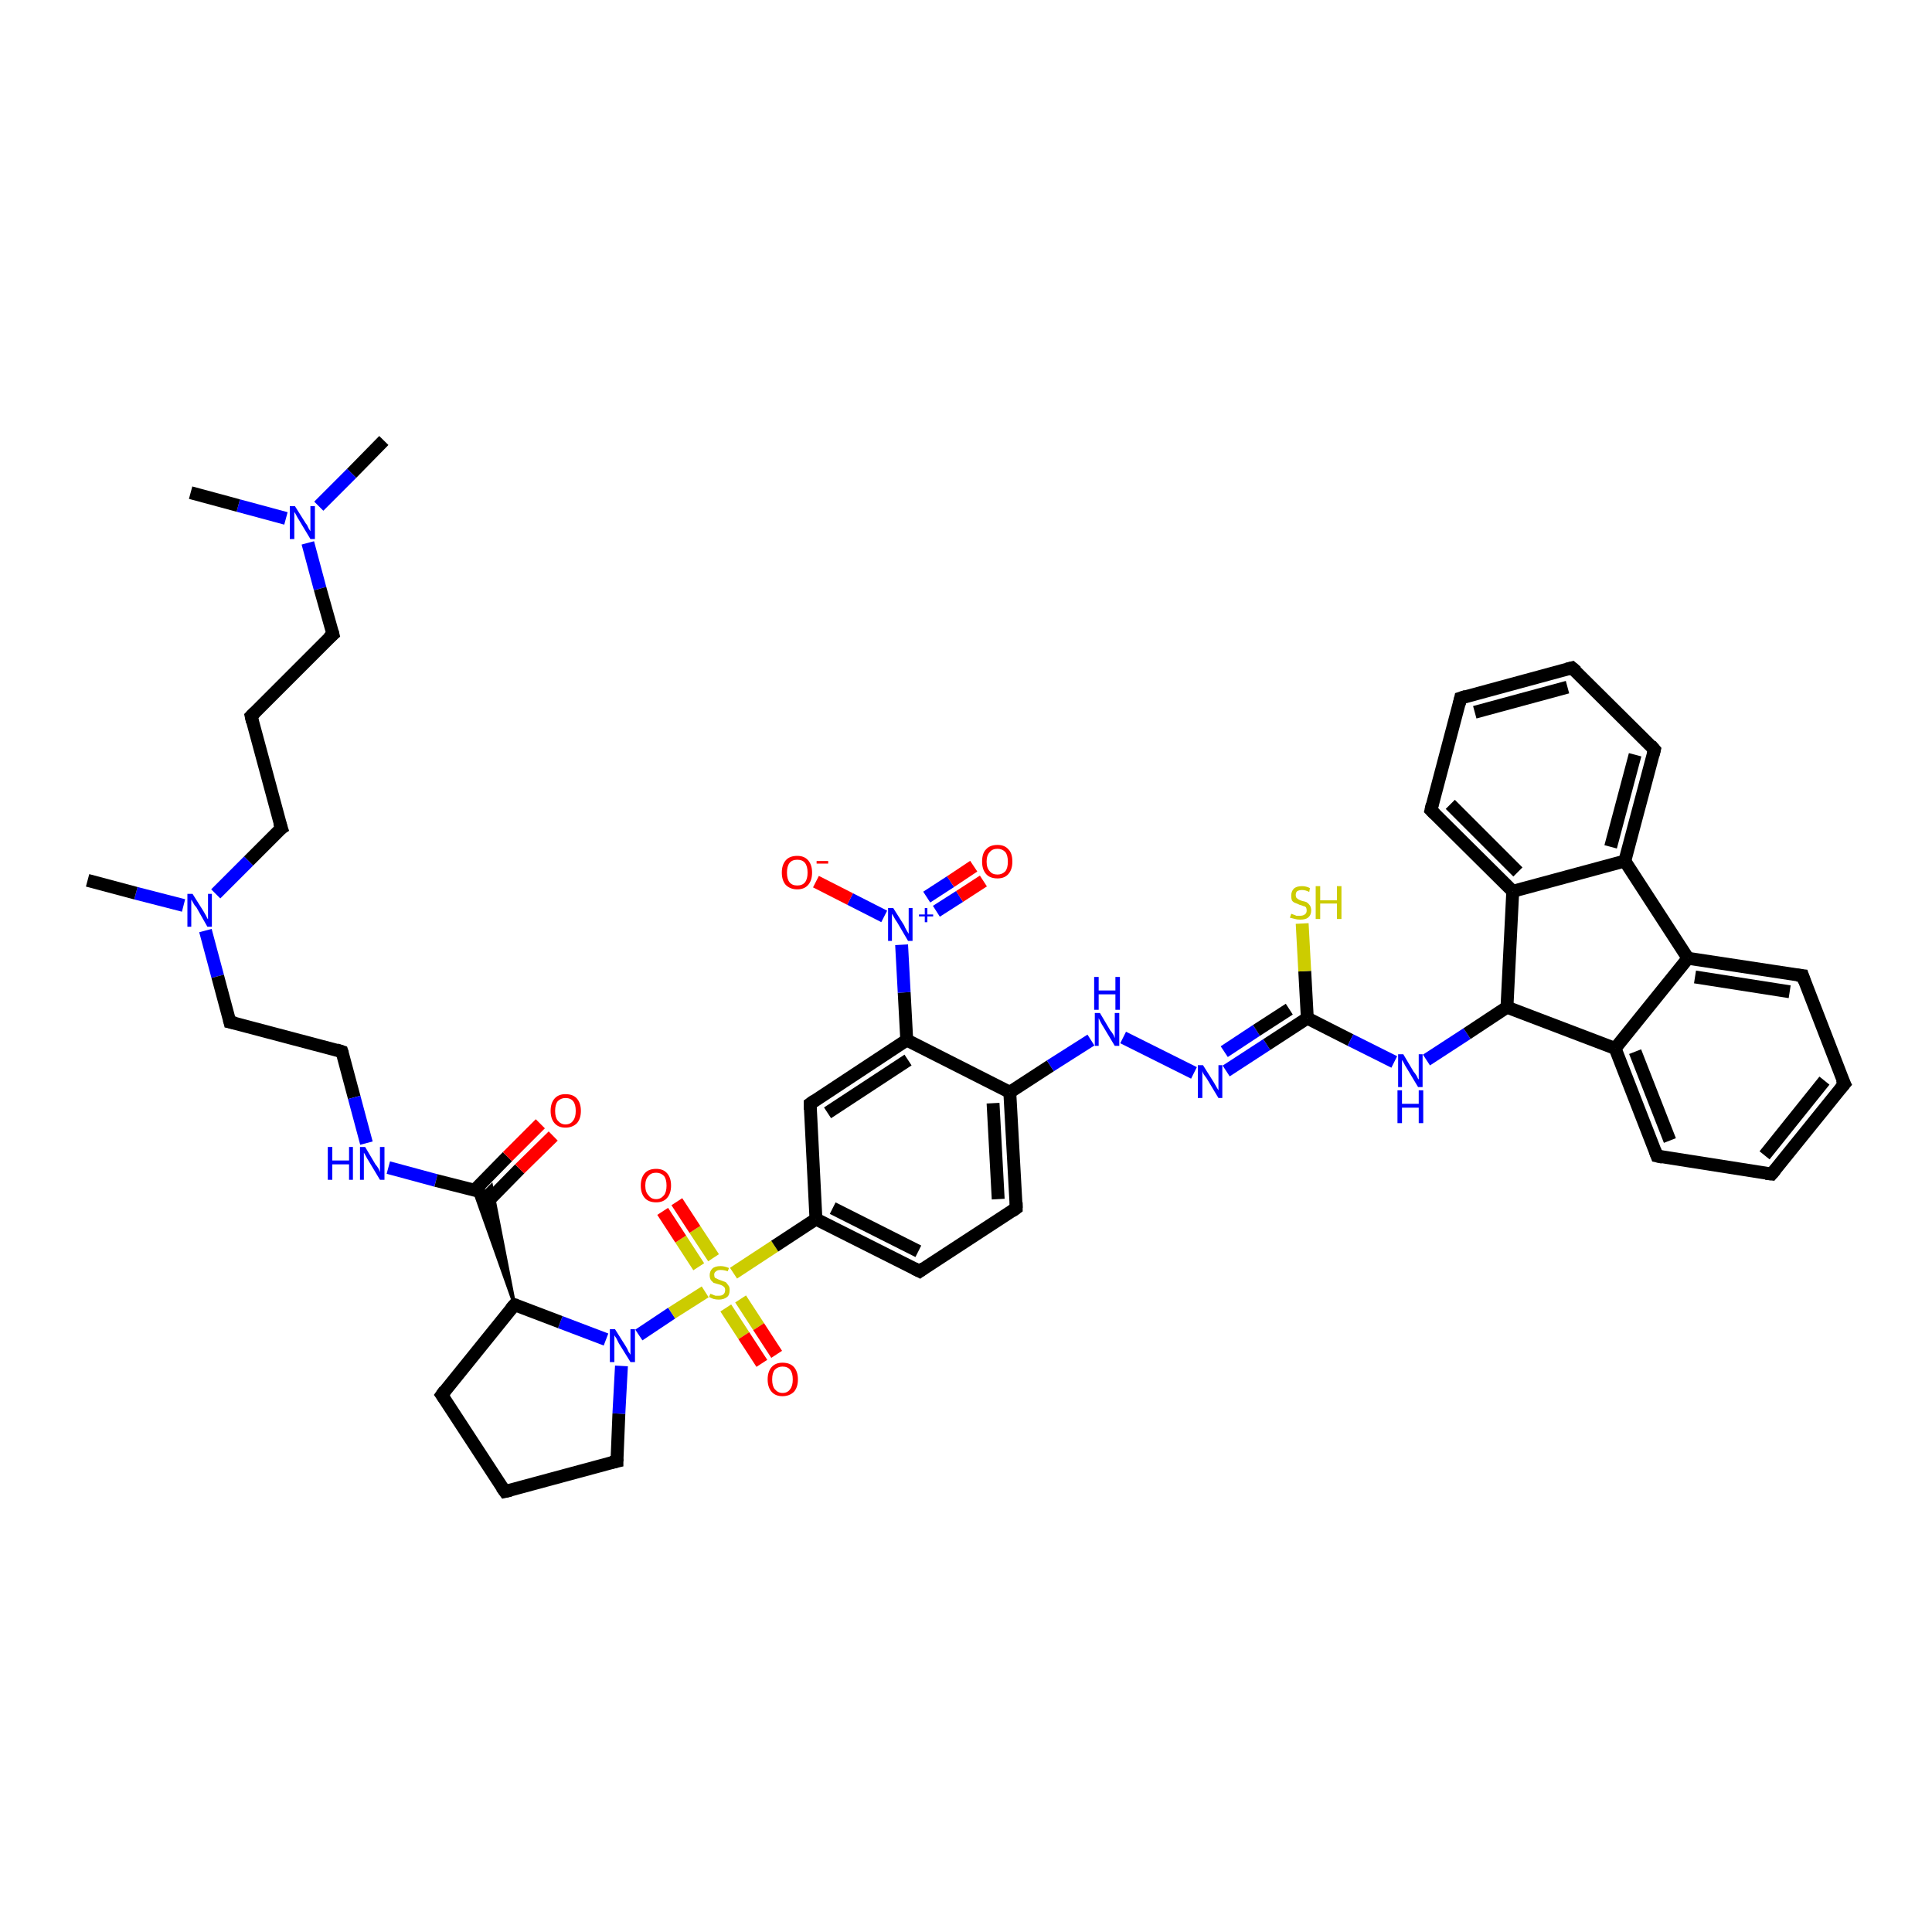 <?xml version='1.0' encoding='iso-8859-1'?>
<svg version='1.1' baseProfile='full'
              xmlns='http://www.w3.org/2000/svg'
                      xmlns:rdkit='http://www.rdkit.org/xml'
                      xmlns:xlink='http://www.w3.org/1999/xlink'
                  xml:space='preserve'
width='300px' height='300px' viewBox='0 0 300 300'>
<!-- END OF HEADER -->
<rect style='opacity:1.0;fill:#FFFFFF;stroke:none' width='300.0' height='300.0' x='0.0' y='0.0'> </rect>
<path class='bond-0 atom-0 atom-1' d='M 59.6,68.4 L 54.6,73.5' style='fill:none;fill-rule:evenodd;stroke:#000000;stroke-width:2.0px;stroke-linecap:butt;stroke-linejoin:miter;stroke-opacity:1' />
<path class='bond-0 atom-0 atom-1' d='M 54.6,73.5 L 49.5,78.6' style='fill:none;fill-rule:evenodd;stroke:#0000FF;stroke-width:2.0px;stroke-linecap:butt;stroke-linejoin:miter;stroke-opacity:1' />
<path class='bond-1 atom-1 atom-2' d='M 44.4,80.5 L 37.0,78.5' style='fill:none;fill-rule:evenodd;stroke:#0000FF;stroke-width:2.0px;stroke-linecap:butt;stroke-linejoin:miter;stroke-opacity:1' />
<path class='bond-1 atom-1 atom-2' d='M 37.0,78.5 L 29.6,76.5' style='fill:none;fill-rule:evenodd;stroke:#000000;stroke-width:2.0px;stroke-linecap:butt;stroke-linejoin:miter;stroke-opacity:1' />
<path class='bond-2 atom-1 atom-3' d='M 47.8,84.3 L 49.7,91.4' style='fill:none;fill-rule:evenodd;stroke:#0000FF;stroke-width:2.0px;stroke-linecap:butt;stroke-linejoin:miter;stroke-opacity:1' />
<path class='bond-2 atom-1 atom-3' d='M 49.7,91.4 L 51.7,98.5' style='fill:none;fill-rule:evenodd;stroke:#000000;stroke-width:2.0px;stroke-linecap:butt;stroke-linejoin:miter;stroke-opacity:1' />
<path class='bond-3 atom-3 atom-4' d='M 51.7,98.5 L 39.0,111.2' style='fill:none;fill-rule:evenodd;stroke:#000000;stroke-width:2.0px;stroke-linecap:butt;stroke-linejoin:miter;stroke-opacity:1' />
<path class='bond-4 atom-4 atom-5' d='M 39.0,111.2 L 43.7,128.6' style='fill:none;fill-rule:evenodd;stroke:#000000;stroke-width:2.0px;stroke-linecap:butt;stroke-linejoin:miter;stroke-opacity:1' />
<path class='bond-5 atom-5 atom-6' d='M 43.7,128.6 L 38.6,133.7' style='fill:none;fill-rule:evenodd;stroke:#000000;stroke-width:2.0px;stroke-linecap:butt;stroke-linejoin:miter;stroke-opacity:1' />
<path class='bond-5 atom-5 atom-6' d='M 38.6,133.7 L 33.5,138.8' style='fill:none;fill-rule:evenodd;stroke:#0000FF;stroke-width:2.0px;stroke-linecap:butt;stroke-linejoin:miter;stroke-opacity:1' />
<path class='bond-6 atom-6 atom-7' d='M 28.5,140.6 L 21.1,138.7' style='fill:none;fill-rule:evenodd;stroke:#0000FF;stroke-width:2.0px;stroke-linecap:butt;stroke-linejoin:miter;stroke-opacity:1' />
<path class='bond-6 atom-6 atom-7' d='M 21.1,138.7 L 13.6,136.7' style='fill:none;fill-rule:evenodd;stroke:#000000;stroke-width:2.0px;stroke-linecap:butt;stroke-linejoin:miter;stroke-opacity:1' />
<path class='bond-7 atom-6 atom-8' d='M 31.9,144.5 L 33.8,151.6' style='fill:none;fill-rule:evenodd;stroke:#0000FF;stroke-width:2.0px;stroke-linecap:butt;stroke-linejoin:miter;stroke-opacity:1' />
<path class='bond-7 atom-6 atom-8' d='M 33.8,151.6 L 35.7,158.7' style='fill:none;fill-rule:evenodd;stroke:#000000;stroke-width:2.0px;stroke-linecap:butt;stroke-linejoin:miter;stroke-opacity:1' />
<path class='bond-8 atom-8 atom-9' d='M 35.7,158.7 L 53.1,163.3' style='fill:none;fill-rule:evenodd;stroke:#000000;stroke-width:2.0px;stroke-linecap:butt;stroke-linejoin:miter;stroke-opacity:1' />
<path class='bond-9 atom-9 atom-10' d='M 53.1,163.3 L 55.0,170.4' style='fill:none;fill-rule:evenodd;stroke:#000000;stroke-width:2.0px;stroke-linecap:butt;stroke-linejoin:miter;stroke-opacity:1' />
<path class='bond-9 atom-9 atom-10' d='M 55.0,170.4 L 56.9,177.5' style='fill:none;fill-rule:evenodd;stroke:#0000FF;stroke-width:2.0px;stroke-linecap:butt;stroke-linejoin:miter;stroke-opacity:1' />
<path class='bond-10 atom-10 atom-11' d='M 60.3,181.3 L 67.7,183.3' style='fill:none;fill-rule:evenodd;stroke:#0000FF;stroke-width:2.0px;stroke-linecap:butt;stroke-linejoin:miter;stroke-opacity:1' />
<path class='bond-10 atom-10 atom-11' d='M 67.7,183.3 L 75.2,185.2' style='fill:none;fill-rule:evenodd;stroke:#000000;stroke-width:2.0px;stroke-linecap:butt;stroke-linejoin:miter;stroke-opacity:1' />
<path class='bond-11 atom-11 atom-12' d='M 75.6,186.7 L 80.7,181.5' style='fill:none;fill-rule:evenodd;stroke:#000000;stroke-width:2.0px;stroke-linecap:butt;stroke-linejoin:miter;stroke-opacity:1' />
<path class='bond-11 atom-11 atom-12' d='M 80.7,181.5 L 85.9,176.4' style='fill:none;fill-rule:evenodd;stroke:#FF0000;stroke-width:2.0px;stroke-linecap:butt;stroke-linejoin:miter;stroke-opacity:1' />
<path class='bond-11 atom-11 atom-12' d='M 73.7,184.8 L 78.8,179.6' style='fill:none;fill-rule:evenodd;stroke:#000000;stroke-width:2.0px;stroke-linecap:butt;stroke-linejoin:miter;stroke-opacity:1' />
<path class='bond-11 atom-11 atom-12' d='M 78.8,179.6 L 83.9,174.5' style='fill:none;fill-rule:evenodd;stroke:#FF0000;stroke-width:2.0px;stroke-linecap:butt;stroke-linejoin:miter;stroke-opacity:1' />
<path class='bond-12 atom-13 atom-11' d='M 79.9,202.6 L 73.6,184.8 L 75.2,185.2 Z' style='fill:#000000;fill-rule:evenodd;fill-opacity:1;stroke:#000000;stroke-width:0.5px;stroke-linecap:butt;stroke-linejoin:miter;stroke-opacity:1;' />
<path class='bond-12 atom-13 atom-11' d='M 79.9,202.6 L 75.2,185.2 L 76.3,184.1 Z' style='fill:#000000;fill-rule:evenodd;fill-opacity:1;stroke:#000000;stroke-width:0.5px;stroke-linecap:butt;stroke-linejoin:miter;stroke-opacity:1;' />
<path class='bond-13 atom-13 atom-14' d='M 79.9,202.6 L 68.6,216.6' style='fill:none;fill-rule:evenodd;stroke:#000000;stroke-width:2.0px;stroke-linecap:butt;stroke-linejoin:miter;stroke-opacity:1' />
<path class='bond-14 atom-14 atom-15' d='M 68.6,216.6 L 78.4,231.6' style='fill:none;fill-rule:evenodd;stroke:#000000;stroke-width:2.0px;stroke-linecap:butt;stroke-linejoin:miter;stroke-opacity:1' />
<path class='bond-15 atom-15 atom-16' d='M 78.4,231.6 L 95.8,226.9' style='fill:none;fill-rule:evenodd;stroke:#000000;stroke-width:2.0px;stroke-linecap:butt;stroke-linejoin:miter;stroke-opacity:1' />
<path class='bond-16 atom-16 atom-17' d='M 95.8,226.9 L 96.1,219.5' style='fill:none;fill-rule:evenodd;stroke:#000000;stroke-width:2.0px;stroke-linecap:butt;stroke-linejoin:miter;stroke-opacity:1' />
<path class='bond-16 atom-16 atom-17' d='M 96.1,219.5 L 96.5,212.1' style='fill:none;fill-rule:evenodd;stroke:#0000FF;stroke-width:2.0px;stroke-linecap:butt;stroke-linejoin:miter;stroke-opacity:1' />
<path class='bond-17 atom-17 atom-18' d='M 99.2,207.3 L 104.3,203.9' style='fill:none;fill-rule:evenodd;stroke:#0000FF;stroke-width:2.0px;stroke-linecap:butt;stroke-linejoin:miter;stroke-opacity:1' />
<path class='bond-17 atom-17 atom-18' d='M 104.3,203.9 L 109.5,200.6' style='fill:none;fill-rule:evenodd;stroke:#CCCC00;stroke-width:2.0px;stroke-linecap:butt;stroke-linejoin:miter;stroke-opacity:1' />
<path class='bond-18 atom-18 atom-19' d='M 110.8,195.3 L 107.9,190.9' style='fill:none;fill-rule:evenodd;stroke:#CCCC00;stroke-width:2.0px;stroke-linecap:butt;stroke-linejoin:miter;stroke-opacity:1' />
<path class='bond-18 atom-18 atom-19' d='M 107.9,190.9 L 105.1,186.6' style='fill:none;fill-rule:evenodd;stroke:#FF0000;stroke-width:2.0px;stroke-linecap:butt;stroke-linejoin:miter;stroke-opacity:1' />
<path class='bond-18 atom-18 atom-19' d='M 108.5,196.7 L 105.7,192.4' style='fill:none;fill-rule:evenodd;stroke:#CCCC00;stroke-width:2.0px;stroke-linecap:butt;stroke-linejoin:miter;stroke-opacity:1' />
<path class='bond-18 atom-18 atom-19' d='M 105.7,192.4 L 102.9,188.1' style='fill:none;fill-rule:evenodd;stroke:#FF0000;stroke-width:2.0px;stroke-linecap:butt;stroke-linejoin:miter;stroke-opacity:1' />
<path class='bond-19 atom-18 atom-20' d='M 112.7,203.1 L 115.5,207.4' style='fill:none;fill-rule:evenodd;stroke:#CCCC00;stroke-width:2.0px;stroke-linecap:butt;stroke-linejoin:miter;stroke-opacity:1' />
<path class='bond-19 atom-18 atom-20' d='M 115.5,207.4 L 118.3,211.7' style='fill:none;fill-rule:evenodd;stroke:#FF0000;stroke-width:2.0px;stroke-linecap:butt;stroke-linejoin:miter;stroke-opacity:1' />
<path class='bond-19 atom-18 atom-20' d='M 115.0,201.7 L 117.8,206.0' style='fill:none;fill-rule:evenodd;stroke:#CCCC00;stroke-width:2.0px;stroke-linecap:butt;stroke-linejoin:miter;stroke-opacity:1' />
<path class='bond-19 atom-18 atom-20' d='M 117.8,206.0 L 120.6,210.3' style='fill:none;fill-rule:evenodd;stroke:#FF0000;stroke-width:2.0px;stroke-linecap:butt;stroke-linejoin:miter;stroke-opacity:1' />
<path class='bond-20 atom-18 atom-21' d='M 113.9,197.7 L 120.3,193.5' style='fill:none;fill-rule:evenodd;stroke:#CCCC00;stroke-width:2.0px;stroke-linecap:butt;stroke-linejoin:miter;stroke-opacity:1' />
<path class='bond-20 atom-18 atom-21' d='M 120.3,193.5 L 126.7,189.3' style='fill:none;fill-rule:evenodd;stroke:#000000;stroke-width:2.0px;stroke-linecap:butt;stroke-linejoin:miter;stroke-opacity:1' />
<path class='bond-21 atom-21 atom-22' d='M 126.7,189.3 L 142.8,197.4' style='fill:none;fill-rule:evenodd;stroke:#000000;stroke-width:2.0px;stroke-linecap:butt;stroke-linejoin:miter;stroke-opacity:1' />
<path class='bond-21 atom-21 atom-22' d='M 129.3,187.6 L 142.6,194.3' style='fill:none;fill-rule:evenodd;stroke:#000000;stroke-width:2.0px;stroke-linecap:butt;stroke-linejoin:miter;stroke-opacity:1' />
<path class='bond-22 atom-22 atom-23' d='M 142.8,197.4 L 157.8,187.6' style='fill:none;fill-rule:evenodd;stroke:#000000;stroke-width:2.0px;stroke-linecap:butt;stroke-linejoin:miter;stroke-opacity:1' />
<path class='bond-23 atom-23 atom-24' d='M 157.8,187.6 L 156.8,169.6' style='fill:none;fill-rule:evenodd;stroke:#000000;stroke-width:2.0px;stroke-linecap:butt;stroke-linejoin:miter;stroke-opacity:1' />
<path class='bond-23 atom-23 atom-24' d='M 155.0,186.2 L 154.2,171.3' style='fill:none;fill-rule:evenodd;stroke:#000000;stroke-width:2.0px;stroke-linecap:butt;stroke-linejoin:miter;stroke-opacity:1' />
<path class='bond-24 atom-24 atom-25' d='M 156.8,169.6 L 163.1,165.5' style='fill:none;fill-rule:evenodd;stroke:#000000;stroke-width:2.0px;stroke-linecap:butt;stroke-linejoin:miter;stroke-opacity:1' />
<path class='bond-24 atom-24 atom-25' d='M 163.1,165.5 L 169.4,161.5' style='fill:none;fill-rule:evenodd;stroke:#0000FF;stroke-width:2.0px;stroke-linecap:butt;stroke-linejoin:miter;stroke-opacity:1' />
<path class='bond-25 atom-25 atom-26' d='M 174.4,161.1 L 185.4,166.6' style='fill:none;fill-rule:evenodd;stroke:#0000FF;stroke-width:2.0px;stroke-linecap:butt;stroke-linejoin:miter;stroke-opacity:1' />
<path class='bond-26 atom-26 atom-27' d='M 190.4,166.3 L 196.7,162.2' style='fill:none;fill-rule:evenodd;stroke:#0000FF;stroke-width:2.0px;stroke-linecap:butt;stroke-linejoin:miter;stroke-opacity:1' />
<path class='bond-26 atom-26 atom-27' d='M 196.7,162.2 L 203.0,158.1' style='fill:none;fill-rule:evenodd;stroke:#000000;stroke-width:2.0px;stroke-linecap:butt;stroke-linejoin:miter;stroke-opacity:1' />
<path class='bond-26 atom-26 atom-27' d='M 190.1,163.3 L 195.1,160.0' style='fill:none;fill-rule:evenodd;stroke:#0000FF;stroke-width:2.0px;stroke-linecap:butt;stroke-linejoin:miter;stroke-opacity:1' />
<path class='bond-26 atom-26 atom-27' d='M 195.1,160.0 L 200.2,156.7' style='fill:none;fill-rule:evenodd;stroke:#000000;stroke-width:2.0px;stroke-linecap:butt;stroke-linejoin:miter;stroke-opacity:1' />
<path class='bond-27 atom-27 atom-28' d='M 203.0,158.1 L 202.6,150.8' style='fill:none;fill-rule:evenodd;stroke:#000000;stroke-width:2.0px;stroke-linecap:butt;stroke-linejoin:miter;stroke-opacity:1' />
<path class='bond-27 atom-27 atom-28' d='M 202.6,150.8 L 202.2,143.4' style='fill:none;fill-rule:evenodd;stroke:#CCCC00;stroke-width:2.0px;stroke-linecap:butt;stroke-linejoin:miter;stroke-opacity:1' />
<path class='bond-28 atom-27 atom-29' d='M 203.0,158.1 L 209.7,161.5' style='fill:none;fill-rule:evenodd;stroke:#000000;stroke-width:2.0px;stroke-linecap:butt;stroke-linejoin:miter;stroke-opacity:1' />
<path class='bond-28 atom-27 atom-29' d='M 209.7,161.5 L 216.5,164.9' style='fill:none;fill-rule:evenodd;stroke:#0000FF;stroke-width:2.0px;stroke-linecap:butt;stroke-linejoin:miter;stroke-opacity:1' />
<path class='bond-29 atom-29 atom-30' d='M 221.5,164.6 L 227.8,160.5' style='fill:none;fill-rule:evenodd;stroke:#0000FF;stroke-width:2.0px;stroke-linecap:butt;stroke-linejoin:miter;stroke-opacity:1' />
<path class='bond-29 atom-29 atom-30' d='M 227.8,160.5 L 234.0,156.4' style='fill:none;fill-rule:evenodd;stroke:#000000;stroke-width:2.0px;stroke-linecap:butt;stroke-linejoin:miter;stroke-opacity:1' />
<path class='bond-30 atom-30 atom-31' d='M 234.0,156.4 L 250.8,162.8' style='fill:none;fill-rule:evenodd;stroke:#000000;stroke-width:2.0px;stroke-linecap:butt;stroke-linejoin:miter;stroke-opacity:1' />
<path class='bond-31 atom-31 atom-32' d='M 250.8,162.8 L 257.3,179.5' style='fill:none;fill-rule:evenodd;stroke:#000000;stroke-width:2.0px;stroke-linecap:butt;stroke-linejoin:miter;stroke-opacity:1' />
<path class='bond-31 atom-31 atom-32' d='M 253.9,163.3 L 259.3,177.1' style='fill:none;fill-rule:evenodd;stroke:#000000;stroke-width:2.0px;stroke-linecap:butt;stroke-linejoin:miter;stroke-opacity:1' />
<path class='bond-32 atom-32 atom-33' d='M 257.3,179.5 L 275.1,182.3' style='fill:none;fill-rule:evenodd;stroke:#000000;stroke-width:2.0px;stroke-linecap:butt;stroke-linejoin:miter;stroke-opacity:1' />
<path class='bond-33 atom-33 atom-34' d='M 275.1,182.3 L 286.4,168.3' style='fill:none;fill-rule:evenodd;stroke:#000000;stroke-width:2.0px;stroke-linecap:butt;stroke-linejoin:miter;stroke-opacity:1' />
<path class='bond-33 atom-33 atom-34' d='M 274.0,179.4 L 283.3,167.8' style='fill:none;fill-rule:evenodd;stroke:#000000;stroke-width:2.0px;stroke-linecap:butt;stroke-linejoin:miter;stroke-opacity:1' />
<path class='bond-34 atom-34 atom-35' d='M 286.4,168.3 L 279.9,151.5' style='fill:none;fill-rule:evenodd;stroke:#000000;stroke-width:2.0px;stroke-linecap:butt;stroke-linejoin:miter;stroke-opacity:1' />
<path class='bond-35 atom-35 atom-36' d='M 279.9,151.5 L 262.1,148.8' style='fill:none;fill-rule:evenodd;stroke:#000000;stroke-width:2.0px;stroke-linecap:butt;stroke-linejoin:miter;stroke-opacity:1' />
<path class='bond-35 atom-35 atom-36' d='M 277.9,154.0 L 263.2,151.7' style='fill:none;fill-rule:evenodd;stroke:#000000;stroke-width:2.0px;stroke-linecap:butt;stroke-linejoin:miter;stroke-opacity:1' />
<path class='bond-36 atom-36 atom-37' d='M 262.1,148.8 L 252.3,133.7' style='fill:none;fill-rule:evenodd;stroke:#000000;stroke-width:2.0px;stroke-linecap:butt;stroke-linejoin:miter;stroke-opacity:1' />
<path class='bond-37 atom-37 atom-38' d='M 252.3,133.7 L 256.9,116.4' style='fill:none;fill-rule:evenodd;stroke:#000000;stroke-width:2.0px;stroke-linecap:butt;stroke-linejoin:miter;stroke-opacity:1' />
<path class='bond-37 atom-37 atom-38' d='M 250.1,131.5 L 253.9,117.2' style='fill:none;fill-rule:evenodd;stroke:#000000;stroke-width:2.0px;stroke-linecap:butt;stroke-linejoin:miter;stroke-opacity:1' />
<path class='bond-38 atom-38 atom-39' d='M 256.9,116.4 L 244.1,103.7' style='fill:none;fill-rule:evenodd;stroke:#000000;stroke-width:2.0px;stroke-linecap:butt;stroke-linejoin:miter;stroke-opacity:1' />
<path class='bond-39 atom-39 atom-40' d='M 244.1,103.7 L 226.8,108.4' style='fill:none;fill-rule:evenodd;stroke:#000000;stroke-width:2.0px;stroke-linecap:butt;stroke-linejoin:miter;stroke-opacity:1' />
<path class='bond-39 atom-39 atom-40' d='M 243.4,106.7 L 229.0,110.6' style='fill:none;fill-rule:evenodd;stroke:#000000;stroke-width:2.0px;stroke-linecap:butt;stroke-linejoin:miter;stroke-opacity:1' />
<path class='bond-40 atom-40 atom-41' d='M 226.8,108.4 L 222.2,125.8' style='fill:none;fill-rule:evenodd;stroke:#000000;stroke-width:2.0px;stroke-linecap:butt;stroke-linejoin:miter;stroke-opacity:1' />
<path class='bond-41 atom-41 atom-42' d='M 222.2,125.8 L 234.9,138.4' style='fill:none;fill-rule:evenodd;stroke:#000000;stroke-width:2.0px;stroke-linecap:butt;stroke-linejoin:miter;stroke-opacity:1' />
<path class='bond-41 atom-41 atom-42' d='M 225.2,124.9 L 235.7,135.4' style='fill:none;fill-rule:evenodd;stroke:#000000;stroke-width:2.0px;stroke-linecap:butt;stroke-linejoin:miter;stroke-opacity:1' />
<path class='bond-42 atom-24 atom-43' d='M 156.8,169.6 L 140.8,161.5' style='fill:none;fill-rule:evenodd;stroke:#000000;stroke-width:2.0px;stroke-linecap:butt;stroke-linejoin:miter;stroke-opacity:1' />
<path class='bond-43 atom-43 atom-44' d='M 140.8,161.5 L 140.4,154.1' style='fill:none;fill-rule:evenodd;stroke:#000000;stroke-width:2.0px;stroke-linecap:butt;stroke-linejoin:miter;stroke-opacity:1' />
<path class='bond-43 atom-43 atom-44' d='M 140.4,154.1 L 140.0,146.7' style='fill:none;fill-rule:evenodd;stroke:#0000FF;stroke-width:2.0px;stroke-linecap:butt;stroke-linejoin:miter;stroke-opacity:1' />
<path class='bond-44 atom-44 atom-45' d='M 145.4,141.5 L 149.0,139.2' style='fill:none;fill-rule:evenodd;stroke:#0000FF;stroke-width:2.0px;stroke-linecap:butt;stroke-linejoin:miter;stroke-opacity:1' />
<path class='bond-44 atom-44 atom-45' d='M 149.0,139.2 L 152.7,136.8' style='fill:none;fill-rule:evenodd;stroke:#FF0000;stroke-width:2.0px;stroke-linecap:butt;stroke-linejoin:miter;stroke-opacity:1' />
<path class='bond-44 atom-44 atom-45' d='M 143.9,139.3 L 147.6,136.9' style='fill:none;fill-rule:evenodd;stroke:#0000FF;stroke-width:2.0px;stroke-linecap:butt;stroke-linejoin:miter;stroke-opacity:1' />
<path class='bond-44 atom-44 atom-45' d='M 147.6,136.9 L 151.2,134.5' style='fill:none;fill-rule:evenodd;stroke:#FF0000;stroke-width:2.0px;stroke-linecap:butt;stroke-linejoin:miter;stroke-opacity:1' />
<path class='bond-45 atom-44 atom-46' d='M 137.3,142.3 L 132.0,139.6' style='fill:none;fill-rule:evenodd;stroke:#0000FF;stroke-width:2.0px;stroke-linecap:butt;stroke-linejoin:miter;stroke-opacity:1' />
<path class='bond-45 atom-44 atom-46' d='M 132.0,139.6 L 126.7,136.9' style='fill:none;fill-rule:evenodd;stroke:#FF0000;stroke-width:2.0px;stroke-linecap:butt;stroke-linejoin:miter;stroke-opacity:1' />
<path class='bond-46 atom-43 atom-47' d='M 140.8,161.5 L 125.8,171.4' style='fill:none;fill-rule:evenodd;stroke:#000000;stroke-width:2.0px;stroke-linecap:butt;stroke-linejoin:miter;stroke-opacity:1' />
<path class='bond-46 atom-43 atom-47' d='M 141.0,164.6 L 128.5,172.8' style='fill:none;fill-rule:evenodd;stroke:#000000;stroke-width:2.0px;stroke-linecap:butt;stroke-linejoin:miter;stroke-opacity:1' />
<path class='bond-47 atom-17 atom-13' d='M 94.1,208.0 L 87.0,205.3' style='fill:none;fill-rule:evenodd;stroke:#0000FF;stroke-width:2.0px;stroke-linecap:butt;stroke-linejoin:miter;stroke-opacity:1' />
<path class='bond-47 atom-17 atom-13' d='M 87.0,205.3 L 79.9,202.6' style='fill:none;fill-rule:evenodd;stroke:#000000;stroke-width:2.0px;stroke-linecap:butt;stroke-linejoin:miter;stroke-opacity:1' />
<path class='bond-48 atom-47 atom-21' d='M 125.8,171.4 L 126.7,189.3' style='fill:none;fill-rule:evenodd;stroke:#000000;stroke-width:2.0px;stroke-linecap:butt;stroke-linejoin:miter;stroke-opacity:1' />
<path class='bond-49 atom-42 atom-30' d='M 234.9,138.4 L 234.0,156.4' style='fill:none;fill-rule:evenodd;stroke:#000000;stroke-width:2.0px;stroke-linecap:butt;stroke-linejoin:miter;stroke-opacity:1' />
<path class='bond-50 atom-36 atom-31' d='M 262.1,148.8 L 250.8,162.8' style='fill:none;fill-rule:evenodd;stroke:#000000;stroke-width:2.0px;stroke-linecap:butt;stroke-linejoin:miter;stroke-opacity:1' />
<path class='bond-51 atom-42 atom-37' d='M 234.9,138.4 L 252.3,133.7' style='fill:none;fill-rule:evenodd;stroke:#000000;stroke-width:2.0px;stroke-linecap:butt;stroke-linejoin:miter;stroke-opacity:1' />
<path d='M 51.6,98.1 L 51.7,98.5 L 51.0,99.1' style='fill:none;stroke:#000000;stroke-width:2.0px;stroke-linecap:butt;stroke-linejoin:miter;stroke-opacity:1;' />
<path d='M 39.6,110.6 L 39.0,111.2 L 39.2,112.1' style='fill:none;stroke:#000000;stroke-width:2.0px;stroke-linecap:butt;stroke-linejoin:miter;stroke-opacity:1;' />
<path d='M 43.4,127.7 L 43.7,128.6 L 43.4,128.8' style='fill:none;stroke:#000000;stroke-width:2.0px;stroke-linecap:butt;stroke-linejoin:miter;stroke-opacity:1;' />
<path d='M 35.6,158.3 L 35.7,158.7 L 36.6,158.9' style='fill:none;stroke:#000000;stroke-width:2.0px;stroke-linecap:butt;stroke-linejoin:miter;stroke-opacity:1;' />
<path d='M 52.2,163.0 L 53.1,163.3 L 53.2,163.6' style='fill:none;stroke:#000000;stroke-width:2.0px;stroke-linecap:butt;stroke-linejoin:miter;stroke-opacity:1;' />
<path d='M 79.3,203.3 L 79.9,202.6 L 80.2,202.7' style='fill:none;stroke:#000000;stroke-width:2.0px;stroke-linecap:butt;stroke-linejoin:miter;stroke-opacity:1;' />
<path d='M 69.1,215.9 L 68.6,216.6 L 69.1,217.3' style='fill:none;stroke:#000000;stroke-width:2.0px;stroke-linecap:butt;stroke-linejoin:miter;stroke-opacity:1;' />
<path d='M 77.9,230.9 L 78.4,231.6 L 79.3,231.4' style='fill:none;stroke:#000000;stroke-width:2.0px;stroke-linecap:butt;stroke-linejoin:miter;stroke-opacity:1;' />
<path d='M 94.9,227.1 L 95.8,226.9 L 95.8,226.5' style='fill:none;stroke:#000000;stroke-width:2.0px;stroke-linecap:butt;stroke-linejoin:miter;stroke-opacity:1;' />
<path d='M 142.0,197.0 L 142.8,197.4 L 143.5,196.9' style='fill:none;stroke:#000000;stroke-width:2.0px;stroke-linecap:butt;stroke-linejoin:miter;stroke-opacity:1;' />
<path d='M 157.1,188.1 L 157.8,187.6 L 157.8,186.7' style='fill:none;stroke:#000000;stroke-width:2.0px;stroke-linecap:butt;stroke-linejoin:miter;stroke-opacity:1;' />
<path d='M 257.0,178.7 L 257.3,179.5 L 258.2,179.7' style='fill:none;stroke:#000000;stroke-width:2.0px;stroke-linecap:butt;stroke-linejoin:miter;stroke-opacity:1;' />
<path d='M 274.2,182.2 L 275.1,182.3 L 275.7,181.6' style='fill:none;stroke:#000000;stroke-width:2.0px;stroke-linecap:butt;stroke-linejoin:miter;stroke-opacity:1;' />
<path d='M 285.8,169.0 L 286.4,168.3 L 286.0,167.5' style='fill:none;stroke:#000000;stroke-width:2.0px;stroke-linecap:butt;stroke-linejoin:miter;stroke-opacity:1;' />
<path d='M 280.2,152.4 L 279.9,151.5 L 279.0,151.4' style='fill:none;stroke:#000000;stroke-width:2.0px;stroke-linecap:butt;stroke-linejoin:miter;stroke-opacity:1;' />
<path d='M 256.7,117.2 L 256.9,116.4 L 256.3,115.7' style='fill:none;stroke:#000000;stroke-width:2.0px;stroke-linecap:butt;stroke-linejoin:miter;stroke-opacity:1;' />
<path d='M 244.8,104.3 L 244.1,103.7 L 243.3,103.9' style='fill:none;stroke:#000000;stroke-width:2.0px;stroke-linecap:butt;stroke-linejoin:miter;stroke-opacity:1;' />
<path d='M 227.7,108.1 L 226.8,108.4 L 226.6,109.3' style='fill:none;stroke:#000000;stroke-width:2.0px;stroke-linecap:butt;stroke-linejoin:miter;stroke-opacity:1;' />
<path d='M 222.4,124.9 L 222.2,125.8 L 222.8,126.4' style='fill:none;stroke:#000000;stroke-width:2.0px;stroke-linecap:butt;stroke-linejoin:miter;stroke-opacity:1;' />
<path d='M 126.5,170.9 L 125.8,171.4 L 125.8,172.3' style='fill:none;stroke:#000000;stroke-width:2.0px;stroke-linecap:butt;stroke-linejoin:miter;stroke-opacity:1;' />
<path class='atom-1' d='M 45.8 78.6
L 47.5 81.3
Q 47.7 81.5, 47.9 82.0
Q 48.2 82.5, 48.2 82.5
L 48.2 78.6
L 48.9 78.6
L 48.9 83.7
L 48.2 83.7
L 46.4 80.7
Q 46.2 80.4, 46.0 80.0
Q 45.8 79.6, 45.7 79.5
L 45.7 83.7
L 45.0 83.7
L 45.0 78.6
L 45.8 78.6
' fill='#0000FF'/>
<path class='atom-6' d='M 29.9 138.8
L 31.6 141.5
Q 31.7 141.7, 32.0 142.2
Q 32.2 142.7, 32.3 142.7
L 32.3 138.8
L 32.9 138.8
L 32.9 143.9
L 32.2 143.9
L 30.5 140.9
Q 30.2 140.6, 30.0 140.2
Q 29.8 139.8, 29.7 139.7
L 29.7 143.9
L 29.1 143.9
L 29.1 138.8
L 29.9 138.8
' fill='#0000FF'/>
<path class='atom-10' d='M 50.9 178.1
L 51.6 178.1
L 51.6 180.2
L 54.2 180.2
L 54.2 178.1
L 54.8 178.1
L 54.8 183.2
L 54.2 183.2
L 54.2 180.8
L 51.6 180.8
L 51.6 183.2
L 50.9 183.2
L 50.9 178.1
' fill='#0000FF'/>
<path class='atom-10' d='M 56.7 178.1
L 58.3 180.8
Q 58.5 181.0, 58.8 181.5
Q 59.0 182.0, 59.0 182.0
L 59.0 178.1
L 59.7 178.1
L 59.7 183.2
L 59.0 183.2
L 57.2 180.2
Q 57.0 179.9, 56.8 179.5
Q 56.6 179.1, 56.5 179.0
L 56.5 183.2
L 55.9 183.2
L 55.9 178.1
L 56.7 178.1
' fill='#0000FF'/>
<path class='atom-12' d='M 85.5 172.5
Q 85.5 171.3, 86.1 170.6
Q 86.7 169.9, 87.8 169.9
Q 89.0 169.9, 89.6 170.6
Q 90.2 171.3, 90.2 172.5
Q 90.2 173.7, 89.6 174.4
Q 88.9 175.1, 87.8 175.1
Q 86.7 175.1, 86.1 174.4
Q 85.5 173.7, 85.5 172.5
M 87.8 174.6
Q 88.6 174.6, 89.0 174.0
Q 89.4 173.5, 89.4 172.5
Q 89.4 171.5, 89.0 171.0
Q 88.6 170.5, 87.8 170.5
Q 87.1 170.5, 86.6 171.0
Q 86.2 171.5, 86.2 172.5
Q 86.2 173.5, 86.6 174.0
Q 87.1 174.6, 87.8 174.6
' fill='#FF0000'/>
<path class='atom-17' d='M 95.5 206.4
L 97.2 209.1
Q 97.4 209.4, 97.6 209.9
Q 97.9 210.3, 97.9 210.4
L 97.9 206.4
L 98.6 206.4
L 98.6 211.5
L 97.9 211.5
L 96.1 208.6
Q 95.9 208.2, 95.7 207.8
Q 95.4 207.4, 95.4 207.3
L 95.4 211.5
L 94.7 211.5
L 94.7 206.4
L 95.5 206.4
' fill='#0000FF'/>
<path class='atom-18' d='M 110.3 200.9
Q 110.3 200.9, 110.6 201.0
Q 110.8 201.1, 111.1 201.2
Q 111.3 201.2, 111.6 201.2
Q 112.1 201.2, 112.3 201.0
Q 112.6 200.8, 112.6 200.3
Q 112.6 200.1, 112.5 199.9
Q 112.3 199.7, 112.1 199.6
Q 111.9 199.5, 111.5 199.4
Q 111.1 199.3, 110.8 199.2
Q 110.6 199.0, 110.4 198.8
Q 110.2 198.5, 110.2 198.0
Q 110.2 197.4, 110.6 197.0
Q 111.0 196.6, 111.9 196.6
Q 112.5 196.6, 113.2 196.9
L 113.0 197.4
Q 112.4 197.2, 111.9 197.2
Q 111.4 197.2, 111.2 197.4
Q 110.9 197.6, 110.9 197.9
Q 110.9 198.2, 111.0 198.4
Q 111.2 198.5, 111.4 198.6
Q 111.6 198.7, 111.9 198.8
Q 112.4 199.0, 112.7 199.1
Q 112.9 199.3, 113.1 199.6
Q 113.3 199.8, 113.3 200.3
Q 113.3 201.1, 112.9 201.4
Q 112.4 201.8, 111.6 201.8
Q 111.2 201.8, 110.8 201.7
Q 110.5 201.6, 110.1 201.4
L 110.3 200.9
' fill='#CCCC00'/>
<path class='atom-19' d='M 99.5 184.1
Q 99.5 182.9, 100.1 182.2
Q 100.7 181.5, 101.9 181.5
Q 103.0 181.5, 103.6 182.2
Q 104.2 182.9, 104.2 184.1
Q 104.2 185.3, 103.6 186.0
Q 103.0 186.7, 101.9 186.7
Q 100.7 186.7, 100.1 186.0
Q 99.5 185.3, 99.5 184.1
M 101.9 186.2
Q 102.6 186.2, 103.1 185.6
Q 103.5 185.1, 103.5 184.1
Q 103.5 183.1, 103.1 182.6
Q 102.6 182.1, 101.9 182.1
Q 101.1 182.1, 100.7 182.6
Q 100.2 183.1, 100.2 184.1
Q 100.2 185.1, 100.7 185.6
Q 101.1 186.2, 101.9 186.2
' fill='#FF0000'/>
<path class='atom-20' d='M 119.2 214.2
Q 119.2 213.0, 119.8 212.3
Q 120.4 211.6, 121.5 211.6
Q 122.7 211.6, 123.3 212.3
Q 123.9 213.0, 123.9 214.2
Q 123.9 215.4, 123.3 216.1
Q 122.6 216.8, 121.5 216.8
Q 120.4 216.8, 119.8 216.1
Q 119.2 215.4, 119.2 214.2
M 121.5 216.3
Q 122.3 216.3, 122.7 215.7
Q 123.1 215.2, 123.1 214.2
Q 123.1 213.2, 122.7 212.7
Q 122.3 212.2, 121.5 212.2
Q 120.8 212.2, 120.3 212.7
Q 119.9 213.2, 119.9 214.2
Q 119.9 215.2, 120.3 215.7
Q 120.8 216.3, 121.5 216.3
' fill='#FF0000'/>
<path class='atom-25' d='M 170.8 157.3
L 172.4 160.0
Q 172.6 160.2, 172.9 160.7
Q 173.1 161.2, 173.1 161.2
L 173.1 157.3
L 173.8 157.3
L 173.8 162.4
L 173.1 162.4
L 171.3 159.4
Q 171.1 159.1, 170.9 158.7
Q 170.7 158.3, 170.6 158.1
L 170.6 162.4
L 170.0 162.4
L 170.0 157.3
L 170.8 157.3
' fill='#0000FF'/>
<path class='atom-25' d='M 169.9 151.7
L 170.6 151.7
L 170.6 153.8
L 173.2 153.8
L 173.2 151.7
L 173.9 151.7
L 173.9 156.8
L 173.2 156.8
L 173.2 154.4
L 170.6 154.4
L 170.6 156.8
L 169.9 156.8
L 169.9 151.7
' fill='#0000FF'/>
<path class='atom-26' d='M 186.8 165.4
L 188.5 168.1
Q 188.6 168.3, 188.9 168.8
Q 189.2 169.3, 189.2 169.3
L 189.2 165.4
L 189.8 165.4
L 189.8 170.5
L 189.2 170.5
L 187.4 167.5
Q 187.2 167.2, 186.9 166.8
Q 186.7 166.4, 186.7 166.3
L 186.7 170.5
L 186.0 170.5
L 186.0 165.4
L 186.8 165.4
' fill='#0000FF'/>
<path class='atom-28' d='M 200.5 141.9
Q 200.6 141.9, 200.8 142.0
Q 201.1 142.1, 201.3 142.2
Q 201.6 142.2, 201.9 142.2
Q 202.3 142.2, 202.6 142.0
Q 202.9 141.8, 202.9 141.4
Q 202.9 141.1, 202.8 140.9
Q 202.6 140.7, 202.4 140.7
Q 202.2 140.6, 201.8 140.5
Q 201.4 140.3, 201.1 140.2
Q 200.8 140.1, 200.6 139.8
Q 200.5 139.5, 200.5 139.1
Q 200.5 138.4, 200.9 138.0
Q 201.3 137.6, 202.2 137.6
Q 202.8 137.6, 203.4 137.9
L 203.3 138.5
Q 202.7 138.2, 202.2 138.2
Q 201.7 138.2, 201.4 138.4
Q 201.2 138.6, 201.2 139.0
Q 201.2 139.2, 201.3 139.4
Q 201.5 139.6, 201.7 139.7
Q 201.9 139.8, 202.2 139.9
Q 202.7 140.0, 202.9 140.1
Q 203.2 140.3, 203.4 140.6
Q 203.6 140.9, 203.6 141.4
Q 203.6 142.1, 203.1 142.5
Q 202.7 142.8, 201.9 142.8
Q 201.4 142.8, 201.1 142.7
Q 200.7 142.6, 200.3 142.5
L 200.5 141.9
' fill='#CCCC00'/>
<path class='atom-28' d='M 204.3 137.6
L 205.0 137.6
L 205.0 139.8
L 207.6 139.8
L 207.6 137.6
L 208.3 137.6
L 208.3 142.7
L 207.6 142.7
L 207.6 140.3
L 205.0 140.3
L 205.0 142.7
L 204.3 142.7
L 204.3 137.6
' fill='#CCCC00'/>
<path class='atom-29' d='M 217.9 163.7
L 219.5 166.4
Q 219.7 166.6, 220.0 167.1
Q 220.2 167.6, 220.3 167.6
L 220.3 163.7
L 220.9 163.7
L 220.9 168.8
L 220.2 168.8
L 218.4 165.8
Q 218.2 165.5, 218.0 165.1
Q 217.8 164.7, 217.7 164.6
L 217.7 168.8
L 217.1 168.8
L 217.1 163.7
L 217.9 163.7
' fill='#0000FF'/>
<path class='atom-29' d='M 217.0 169.3
L 217.7 169.3
L 217.7 171.4
L 220.3 171.4
L 220.3 169.3
L 221.0 169.3
L 221.0 174.4
L 220.3 174.4
L 220.3 172.0
L 217.7 172.0
L 217.7 174.4
L 217.0 174.4
L 217.0 169.3
' fill='#0000FF'/>
<path class='atom-44' d='M 138.7 141.0
L 140.4 143.7
Q 140.5 144.0, 140.8 144.5
Q 141.1 145.0, 141.1 145.0
L 141.1 141.0
L 141.7 141.0
L 141.7 146.1
L 141.0 146.1
L 139.3 143.2
Q 139.0 142.8, 138.8 142.4
Q 138.6 142.0, 138.5 141.9
L 138.5 146.1
L 137.9 146.1
L 137.9 141.0
L 138.7 141.0
' fill='#0000FF'/>
<path class='atom-44' d='M 142.7 142.0
L 143.6 142.0
L 143.6 141.0
L 144.0 141.0
L 144.0 142.0
L 144.9 142.0
L 144.9 142.3
L 144.0 142.3
L 144.0 143.2
L 143.6 143.2
L 143.6 142.3
L 142.7 142.3
L 142.7 142.0
' fill='#0000FF'/>
<path class='atom-45' d='M 152.5 133.8
Q 152.5 132.5, 153.1 131.9
Q 153.7 131.2, 154.9 131.2
Q 156.0 131.2, 156.6 131.9
Q 157.2 132.5, 157.2 133.8
Q 157.2 135.0, 156.6 135.7
Q 156.0 136.4, 154.9 136.4
Q 153.7 136.4, 153.1 135.7
Q 152.5 135.0, 152.5 133.8
M 154.9 135.8
Q 155.6 135.8, 156.1 135.3
Q 156.5 134.8, 156.5 133.8
Q 156.5 132.8, 156.1 132.3
Q 155.6 131.8, 154.9 131.8
Q 154.1 131.8, 153.7 132.3
Q 153.2 132.8, 153.2 133.8
Q 153.2 134.8, 153.7 135.3
Q 154.1 135.8, 154.9 135.8
' fill='#FF0000'/>
<path class='atom-46' d='M 121.4 135.5
Q 121.4 134.3, 122.0 133.6
Q 122.6 132.9, 123.8 132.9
Q 124.9 132.9, 125.5 133.6
Q 126.1 134.3, 126.1 135.5
Q 126.1 136.7, 125.5 137.4
Q 124.9 138.1, 123.8 138.1
Q 122.7 138.1, 122.0 137.4
Q 121.4 136.7, 121.4 135.5
M 123.8 137.5
Q 124.6 137.5, 125.0 137.0
Q 125.4 136.5, 125.4 135.5
Q 125.4 134.5, 125.0 134.0
Q 124.6 133.5, 123.8 133.5
Q 123.0 133.5, 122.6 134.0
Q 122.2 134.5, 122.2 135.5
Q 122.2 136.5, 122.6 137.0
Q 123.0 137.5, 123.8 137.5
' fill='#FF0000'/>
<path class='atom-46' d='M 126.8 133.7
L 128.6 133.7
L 128.6 134.1
L 126.8 134.1
L 126.8 133.7
' fill='#FF0000'/>
</svg>
